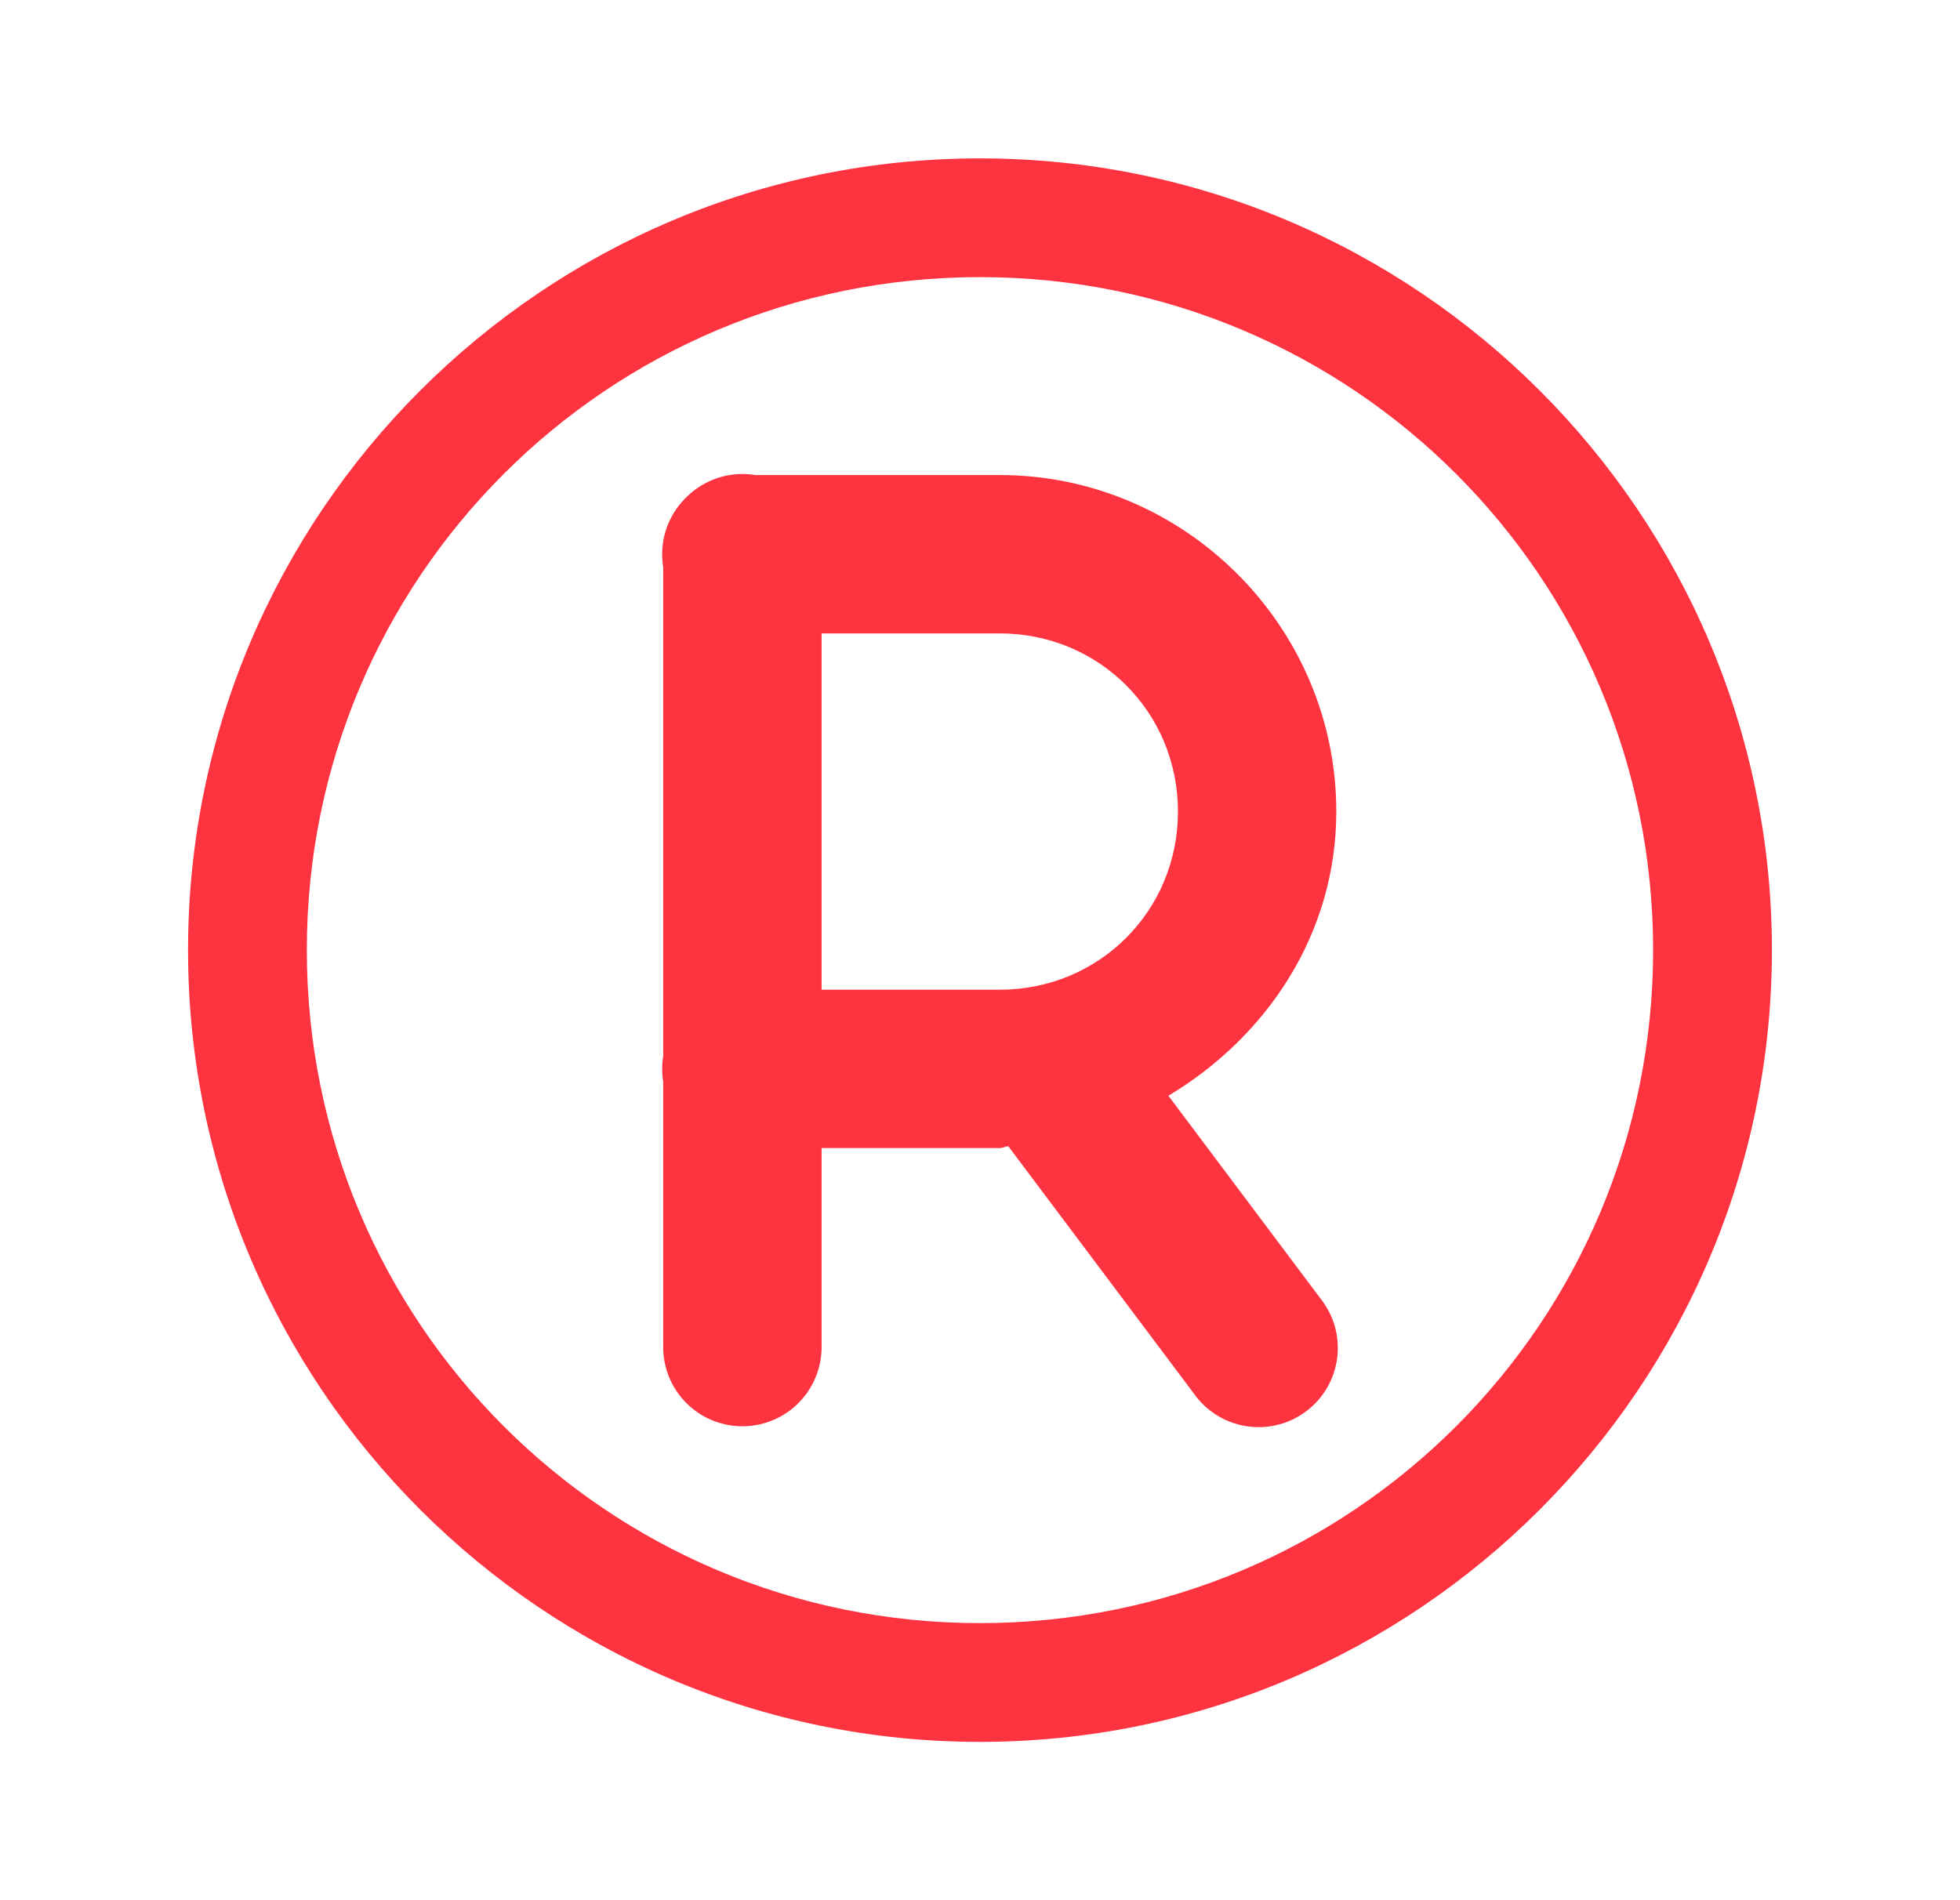 <svg width="33" height="32" viewBox="0 0 33 32" fill="none" xmlns="http://www.w3.org/2000/svg">
<path d="M16.499 2.667C9.147 2.667 3.166 8.648 3.166 16C3.166 23.352 9.147 29.334 16.499 29.334C23.851 29.334 29.833 23.352 29.833 16C29.833 8.648 23.851 2.667 16.499 2.667ZM16.499 4.667C22.77 4.667 27.833 9.729 27.833 16C27.833 22.271 22.77 27.334 16.499 27.334C10.228 27.334 5.166 22.271 5.166 16C5.166 9.729 10.228 4.667 16.499 4.667ZM12.48 7.982C12.139 7.988 11.812 8.124 11.568 8.362C11.555 8.375 11.542 8.387 11.529 8.4C11.383 8.55 11.273 8.732 11.21 8.932C11.147 9.131 11.132 9.343 11.166 9.55V17.784C11.143 17.927 11.143 18.073 11.166 18.216V22.667C11.164 22.844 11.196 23.019 11.262 23.183C11.328 23.347 11.426 23.496 11.55 23.622C11.674 23.748 11.822 23.848 11.985 23.916C12.148 23.984 12.323 24.019 12.499 24.019C12.676 24.019 12.851 23.984 13.014 23.916C13.177 23.848 13.325 23.748 13.449 23.622C13.573 23.496 13.671 23.347 13.737 23.183C13.803 23.019 13.835 22.844 13.833 22.667V19.334H16.833C16.884 19.334 16.926 19.305 16.977 19.304L20.1 23.466C20.202 23.613 20.333 23.737 20.485 23.831C20.636 23.926 20.805 23.989 20.982 24.017C21.158 24.045 21.338 24.038 21.512 23.995C21.685 23.952 21.848 23.875 21.991 23.767C22.134 23.66 22.254 23.525 22.344 23.371C22.433 23.217 22.491 23.046 22.514 22.869C22.536 22.691 22.523 22.511 22.475 22.34C22.426 22.168 22.344 22.007 22.232 21.867L19.672 18.453C21.329 17.461 22.499 15.726 22.499 13.667C22.499 10.553 19.947 8 16.833 8H12.716C12.638 7.987 12.559 7.981 12.48 7.982ZM13.833 10.667H16.833C18.506 10.667 19.833 11.994 19.833 13.667C19.833 15.34 18.506 16.667 16.833 16.667H13.833V10.667Z" fill="#FE3340"/>
</svg>
